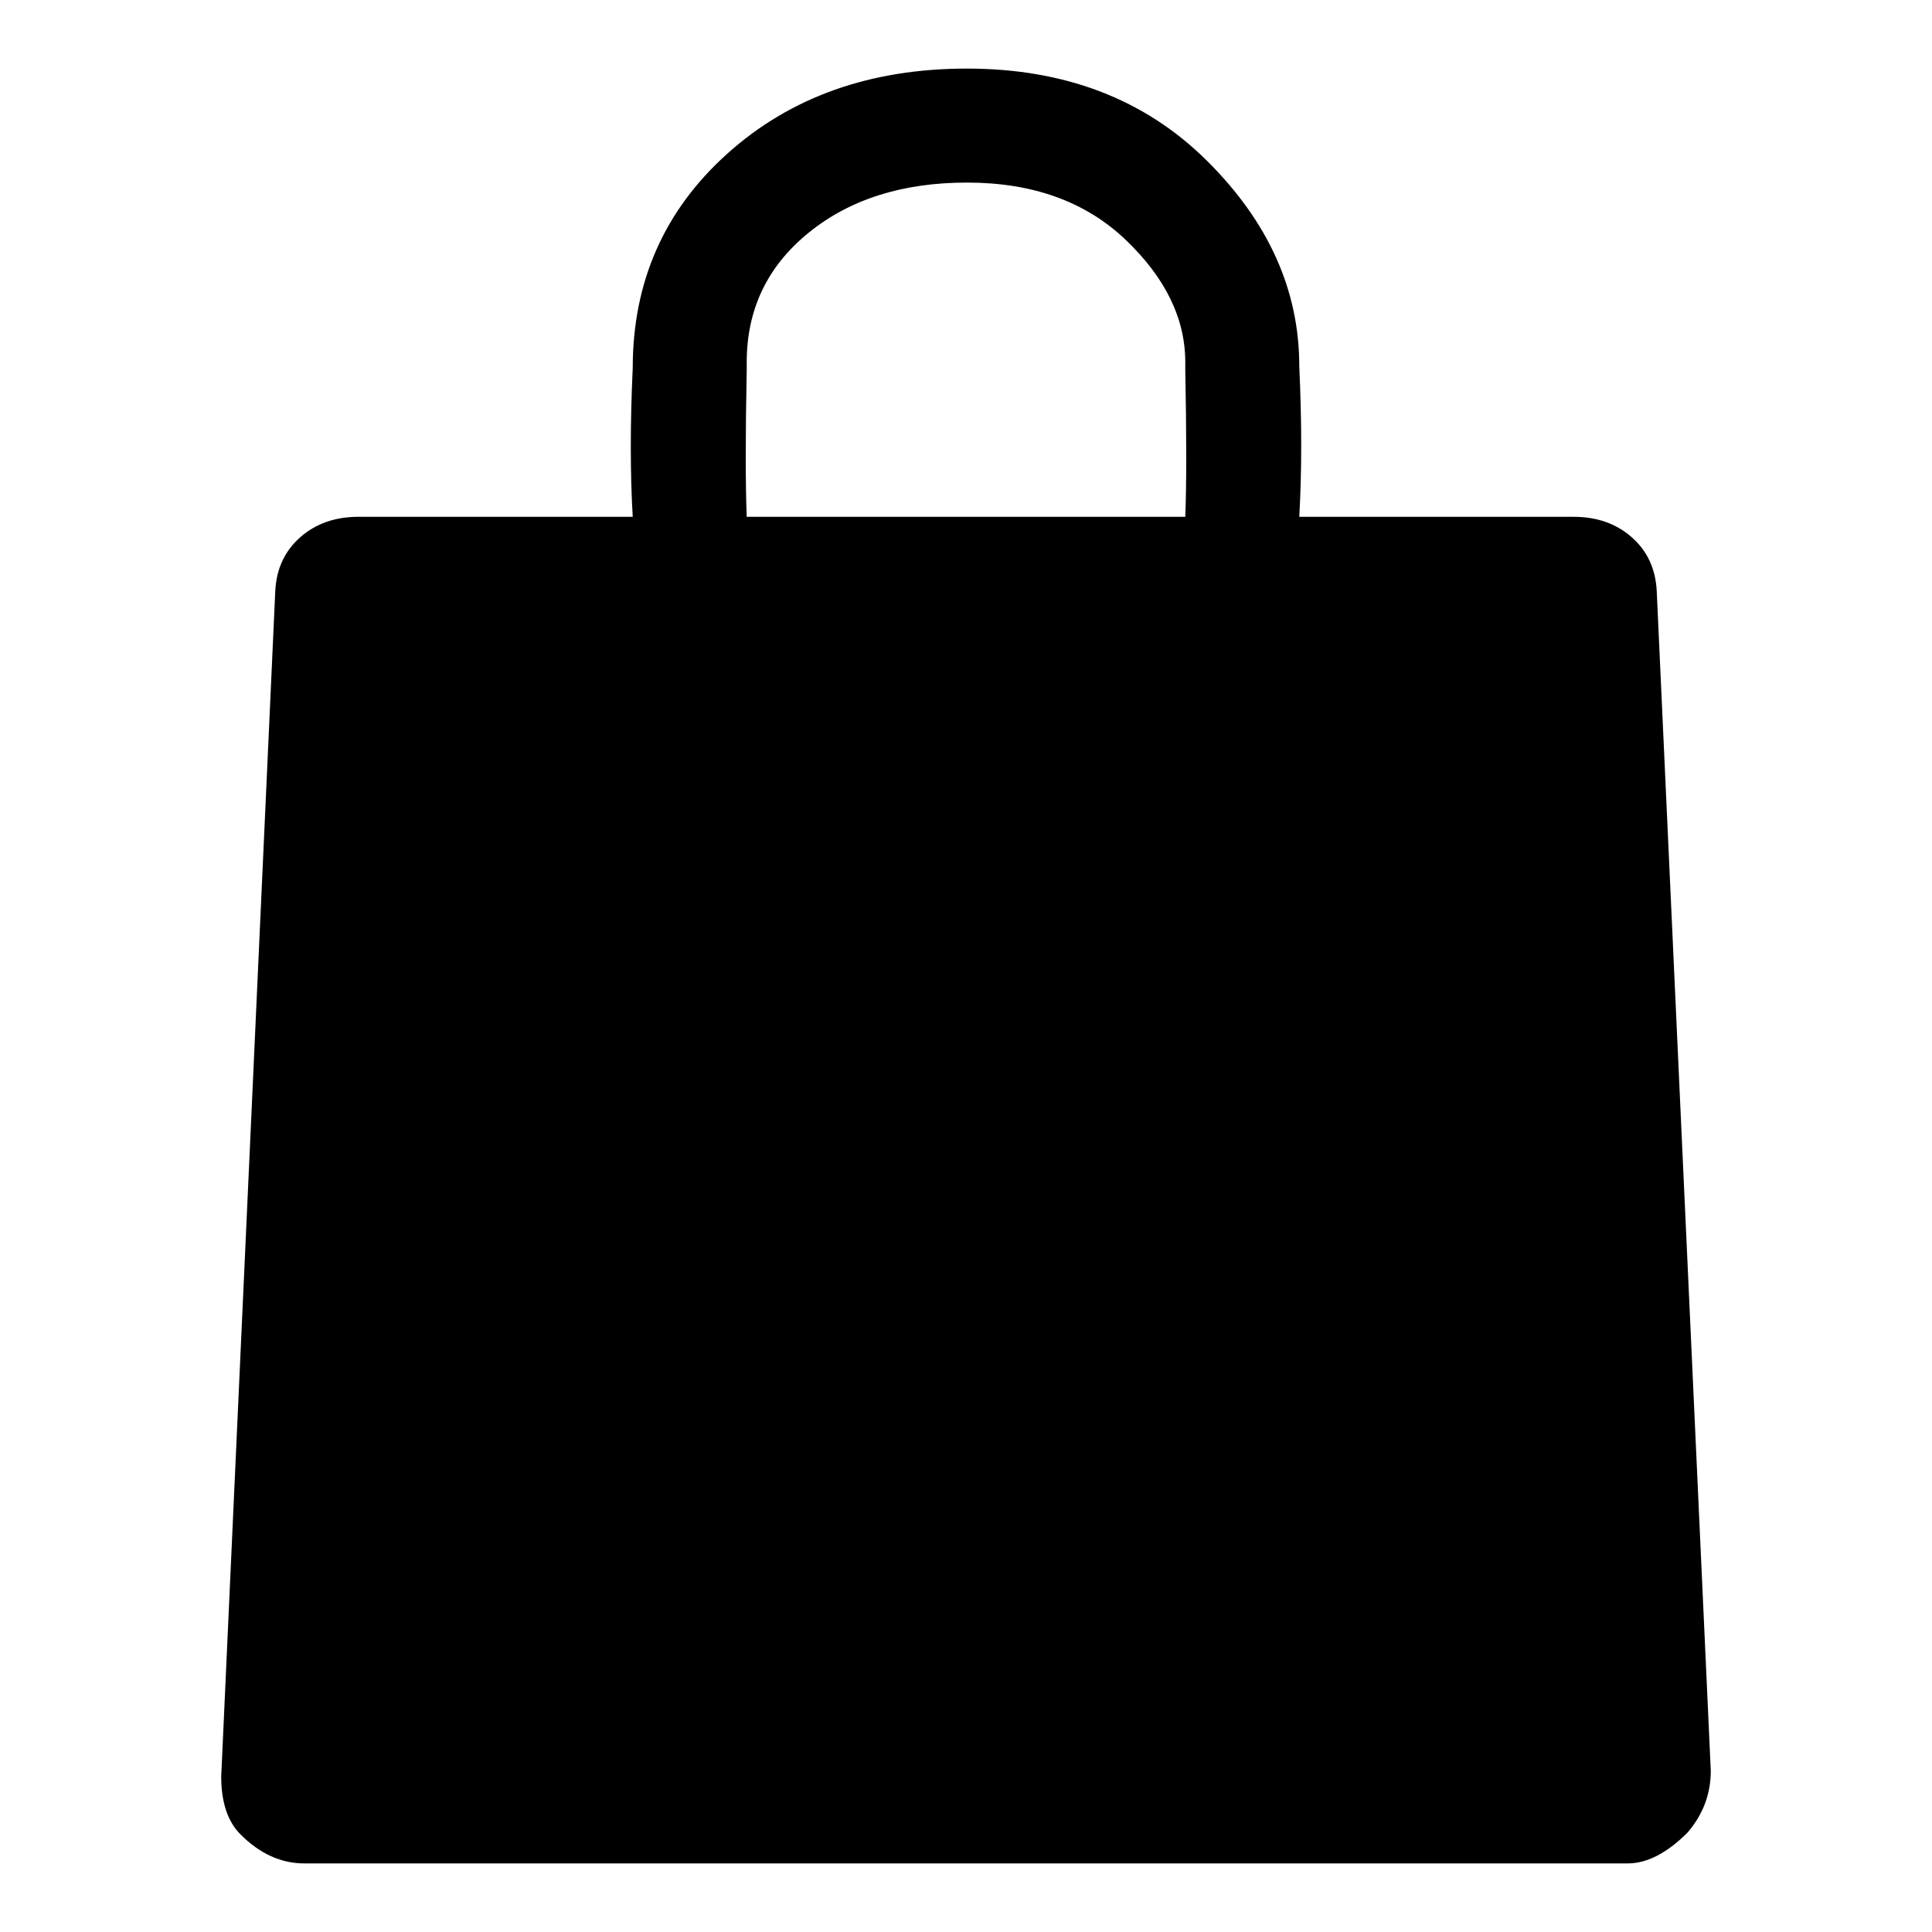 <!-- Generated by IcoMoon.io -->
<svg version="1.1" xmlns="http://www.w3.org/2000/svg" width="16" height="16" viewBox="0 0 16 16">
<title>uniE01E</title>
<path d="M13.72 4.888l0.448 9.776q0 0.288-0.192 0.512-0.256 0.256-0.496 0.256h-10.96q-0.288 0-0.528-0.24-0.16-0.16-0.16-0.48l0.448-9.824q0.016-0.272 0.208-0.44t0.48-0.168h2.272q-0.032-0.544 0-1.232 0-1.072 0.784-1.776t1.984-0.704q1.216 0 1.984 0.76t0.768 1.704q0.032 0.688 0 1.248h2.272q0.288 0 0.48 0.168t0.208 0.44zM6.184 3.064q-0.016 0.816 0 1.216h3.632q0.016-0.4 0-1.216v-0.064q0-0.544-0.496-1.016t-1.312-0.472q-0.8 0-1.312 0.416t-0.512 1.072v0.064z"></path>
</svg>
